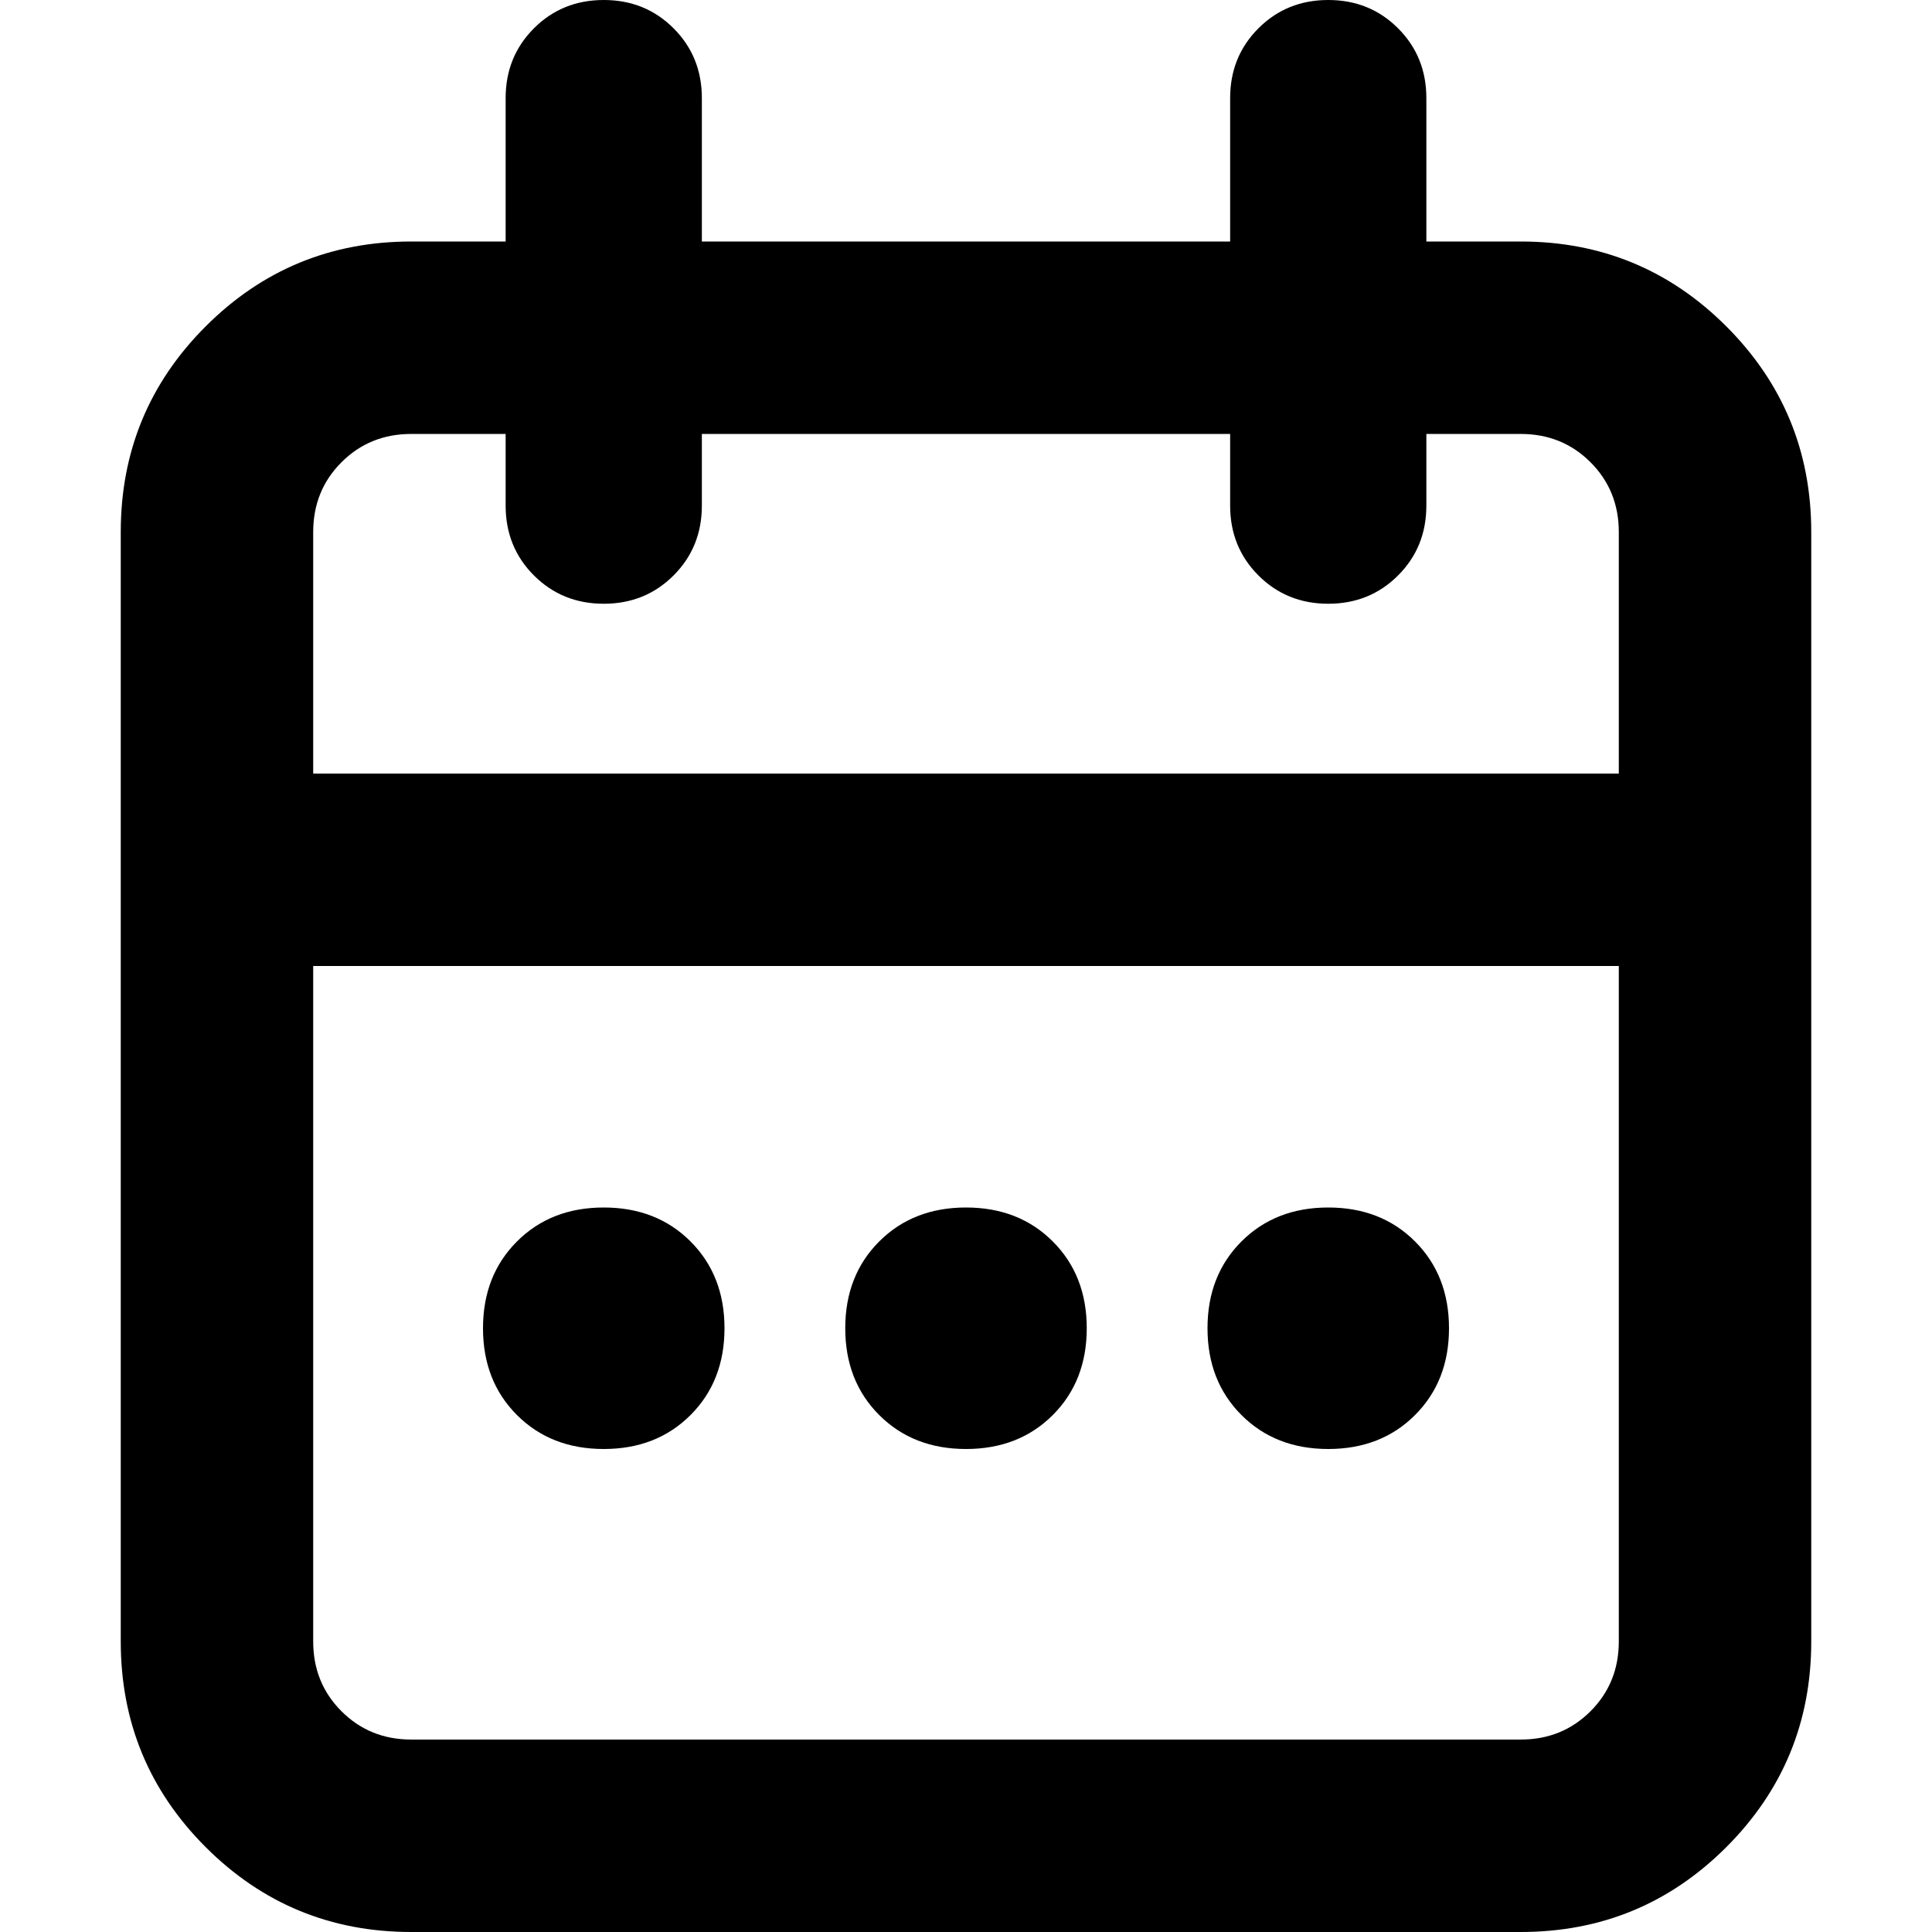 <svg xmlns="http://www.w3.org/2000/svg" viewBox="0 0 512 512">
	<path d="M403 64q32 0 54.5 22.5T480 141v294q0 32-22.5 54.5T403 512H109q-32 0-54.5-22.5T32 435V141q0-32 22.5-54.5T109 64h25V26q0-11 7.5-18.5T160 0t18.5 7.5T186 26v38h140V26q0-11 7.5-18.5T352 0t18.5 7.5T378 26v38h25zm-294 51q-11 0-18.5 7.5T83 141v64h346v-64q0-11-7.5-18.5T403 115h-25v19q0 11-7.5 18.5T352 160t-18.5-7.5T326 134v-19H186v19q0 11-7.5 18.5T160 160t-18.5-7.5T134 134v-19h-25zm294 346q11 0 18.5-7.5T429 435V256H83v179q0 11 7.5 18.5T109 461h294zM160 320q14 0 23 9t9 23-9 23-23 9-23-9-9-23 9-23 23-9zm96 0q14 0 23 9t9 23-9 23-23 9-23-9-9-23 9-23 23-9zm96 0q14 0 23 9t9 23-9 23-23 9-23-9-9-23 9-23 23-9z"/>
</svg>